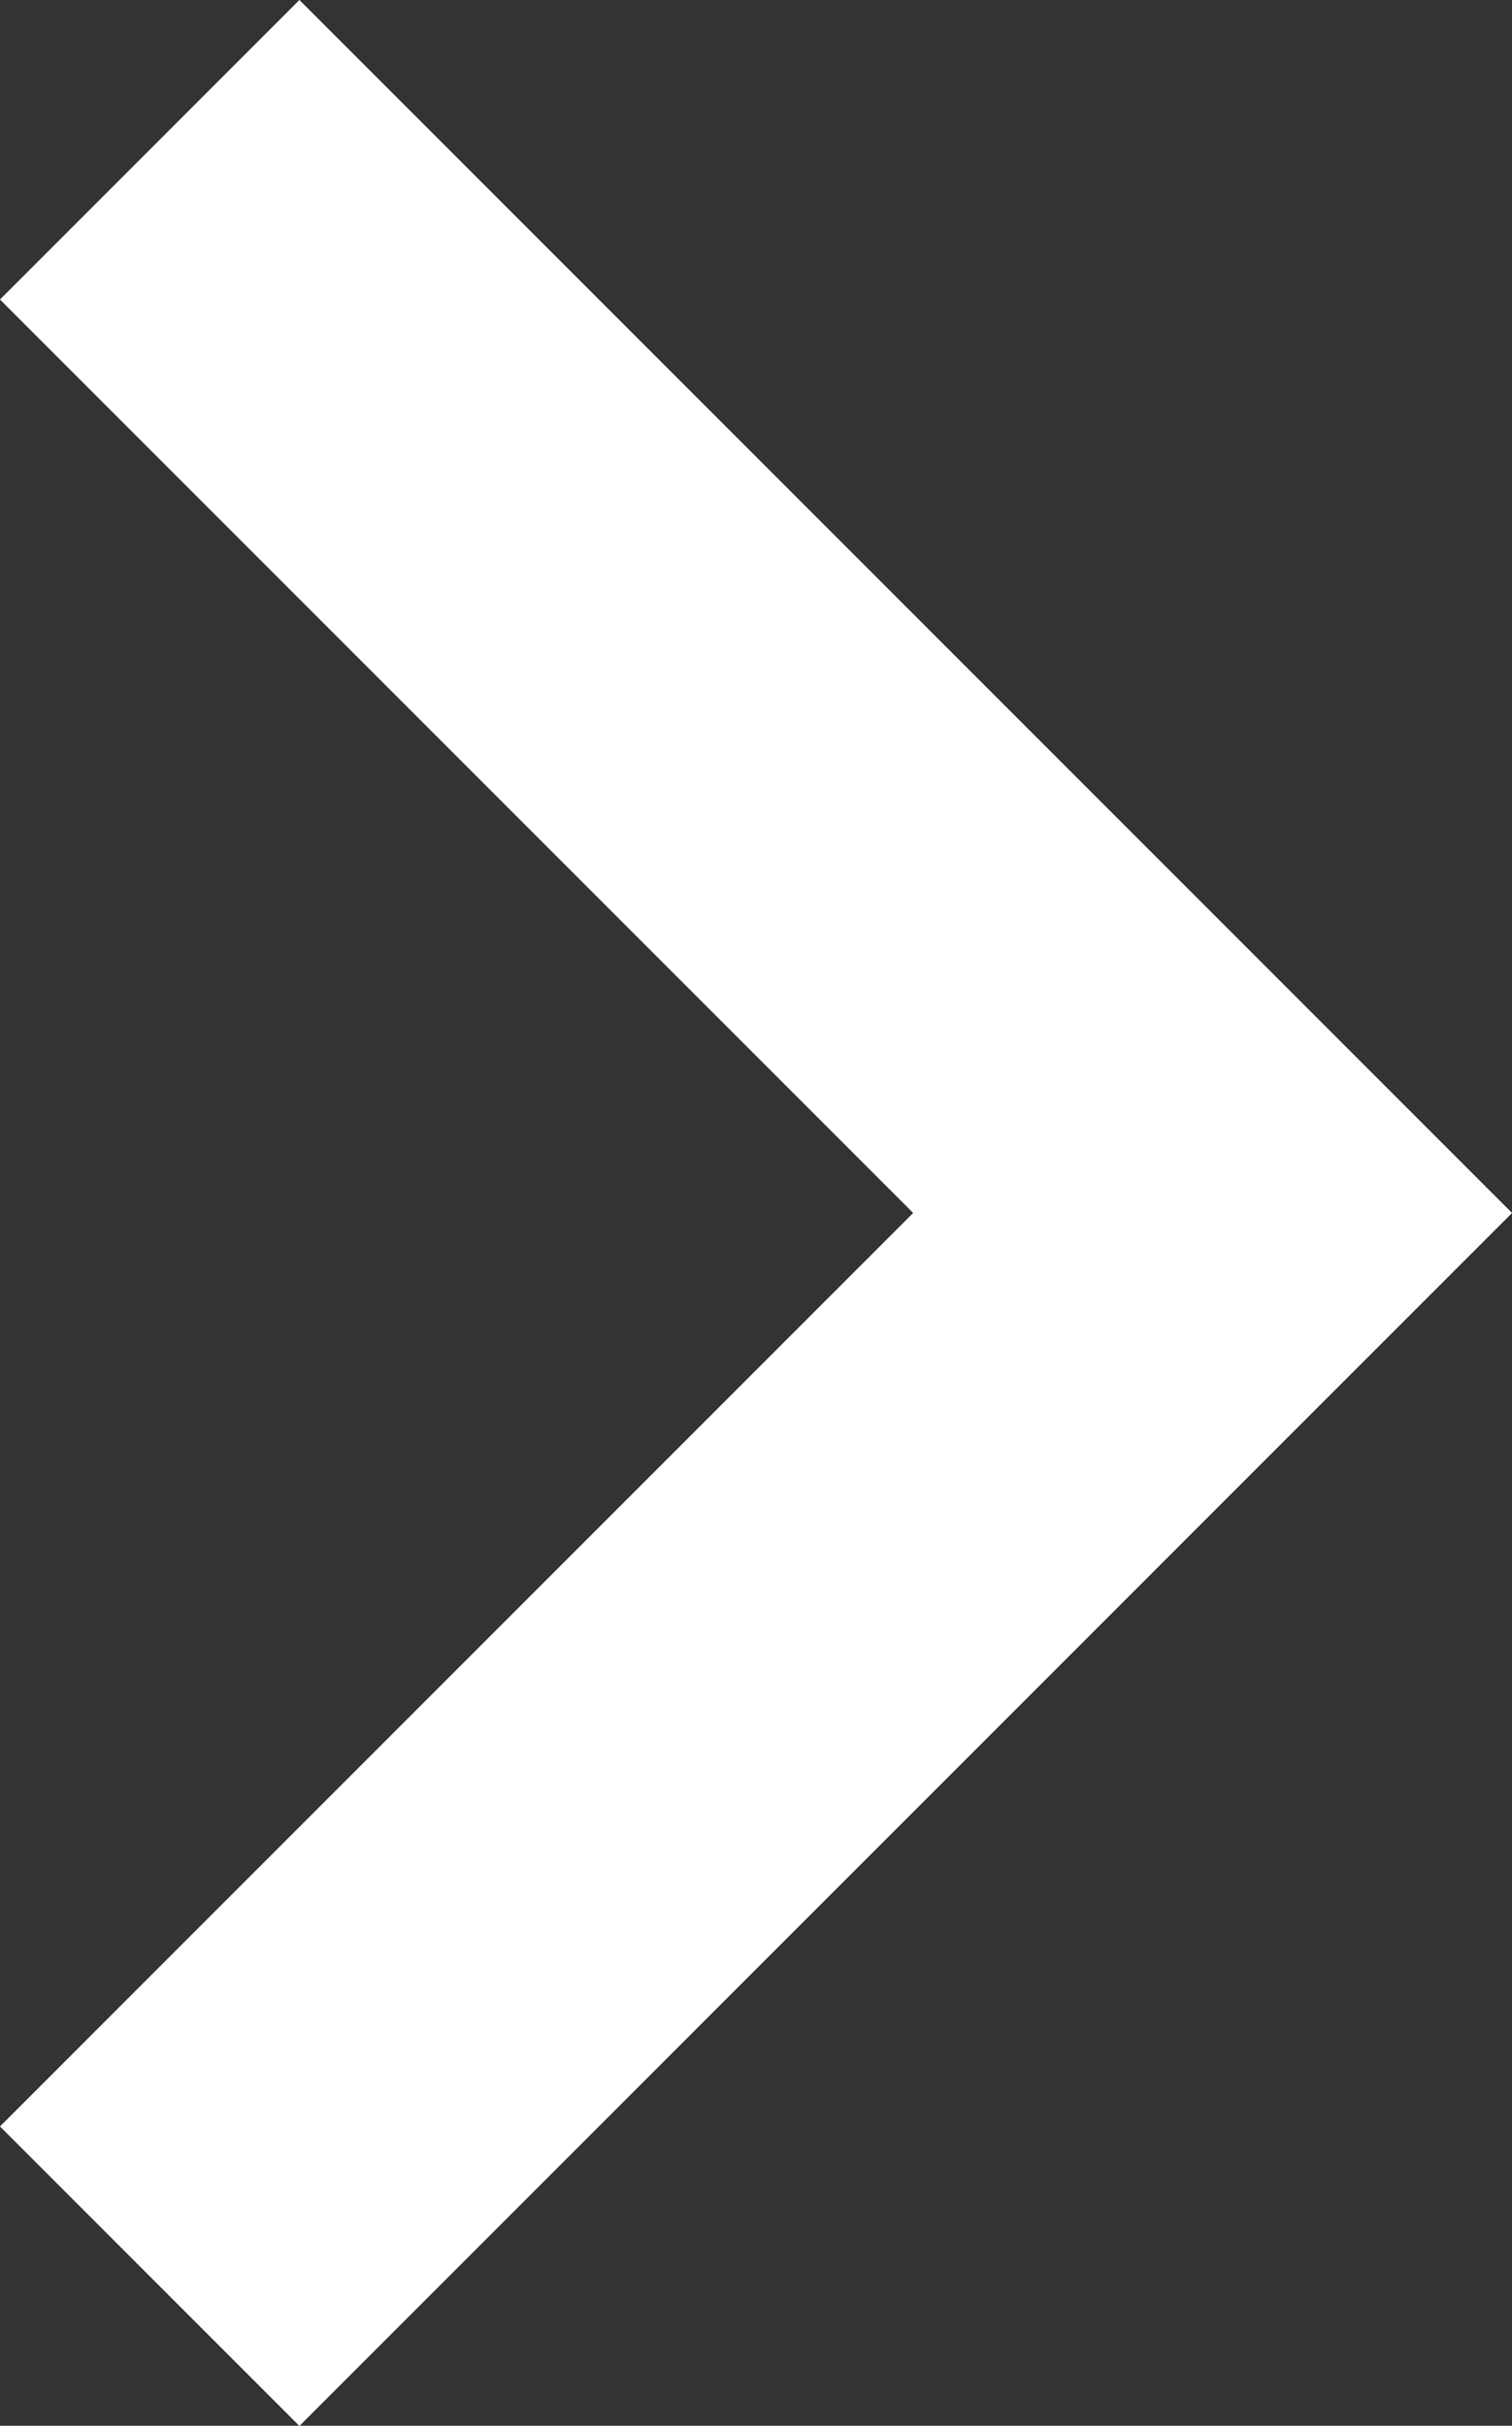 <svg xmlns="http://www.w3.org/2000/svg" width="7.141" height="11.453" viewBox="0 0 7.141 11.453"><rect x="0" y="0" width="7.141" height="11.453" fill="#333333" stroke="none"/><defs><style>.a{fill:none;stroke:#fff;stroke-width:2px;}</style></defs><path class="a" d="M0,5.02,5.02,0l5.02,5.02" transform="translate(5.727 0.707) rotate(90)"/></svg>